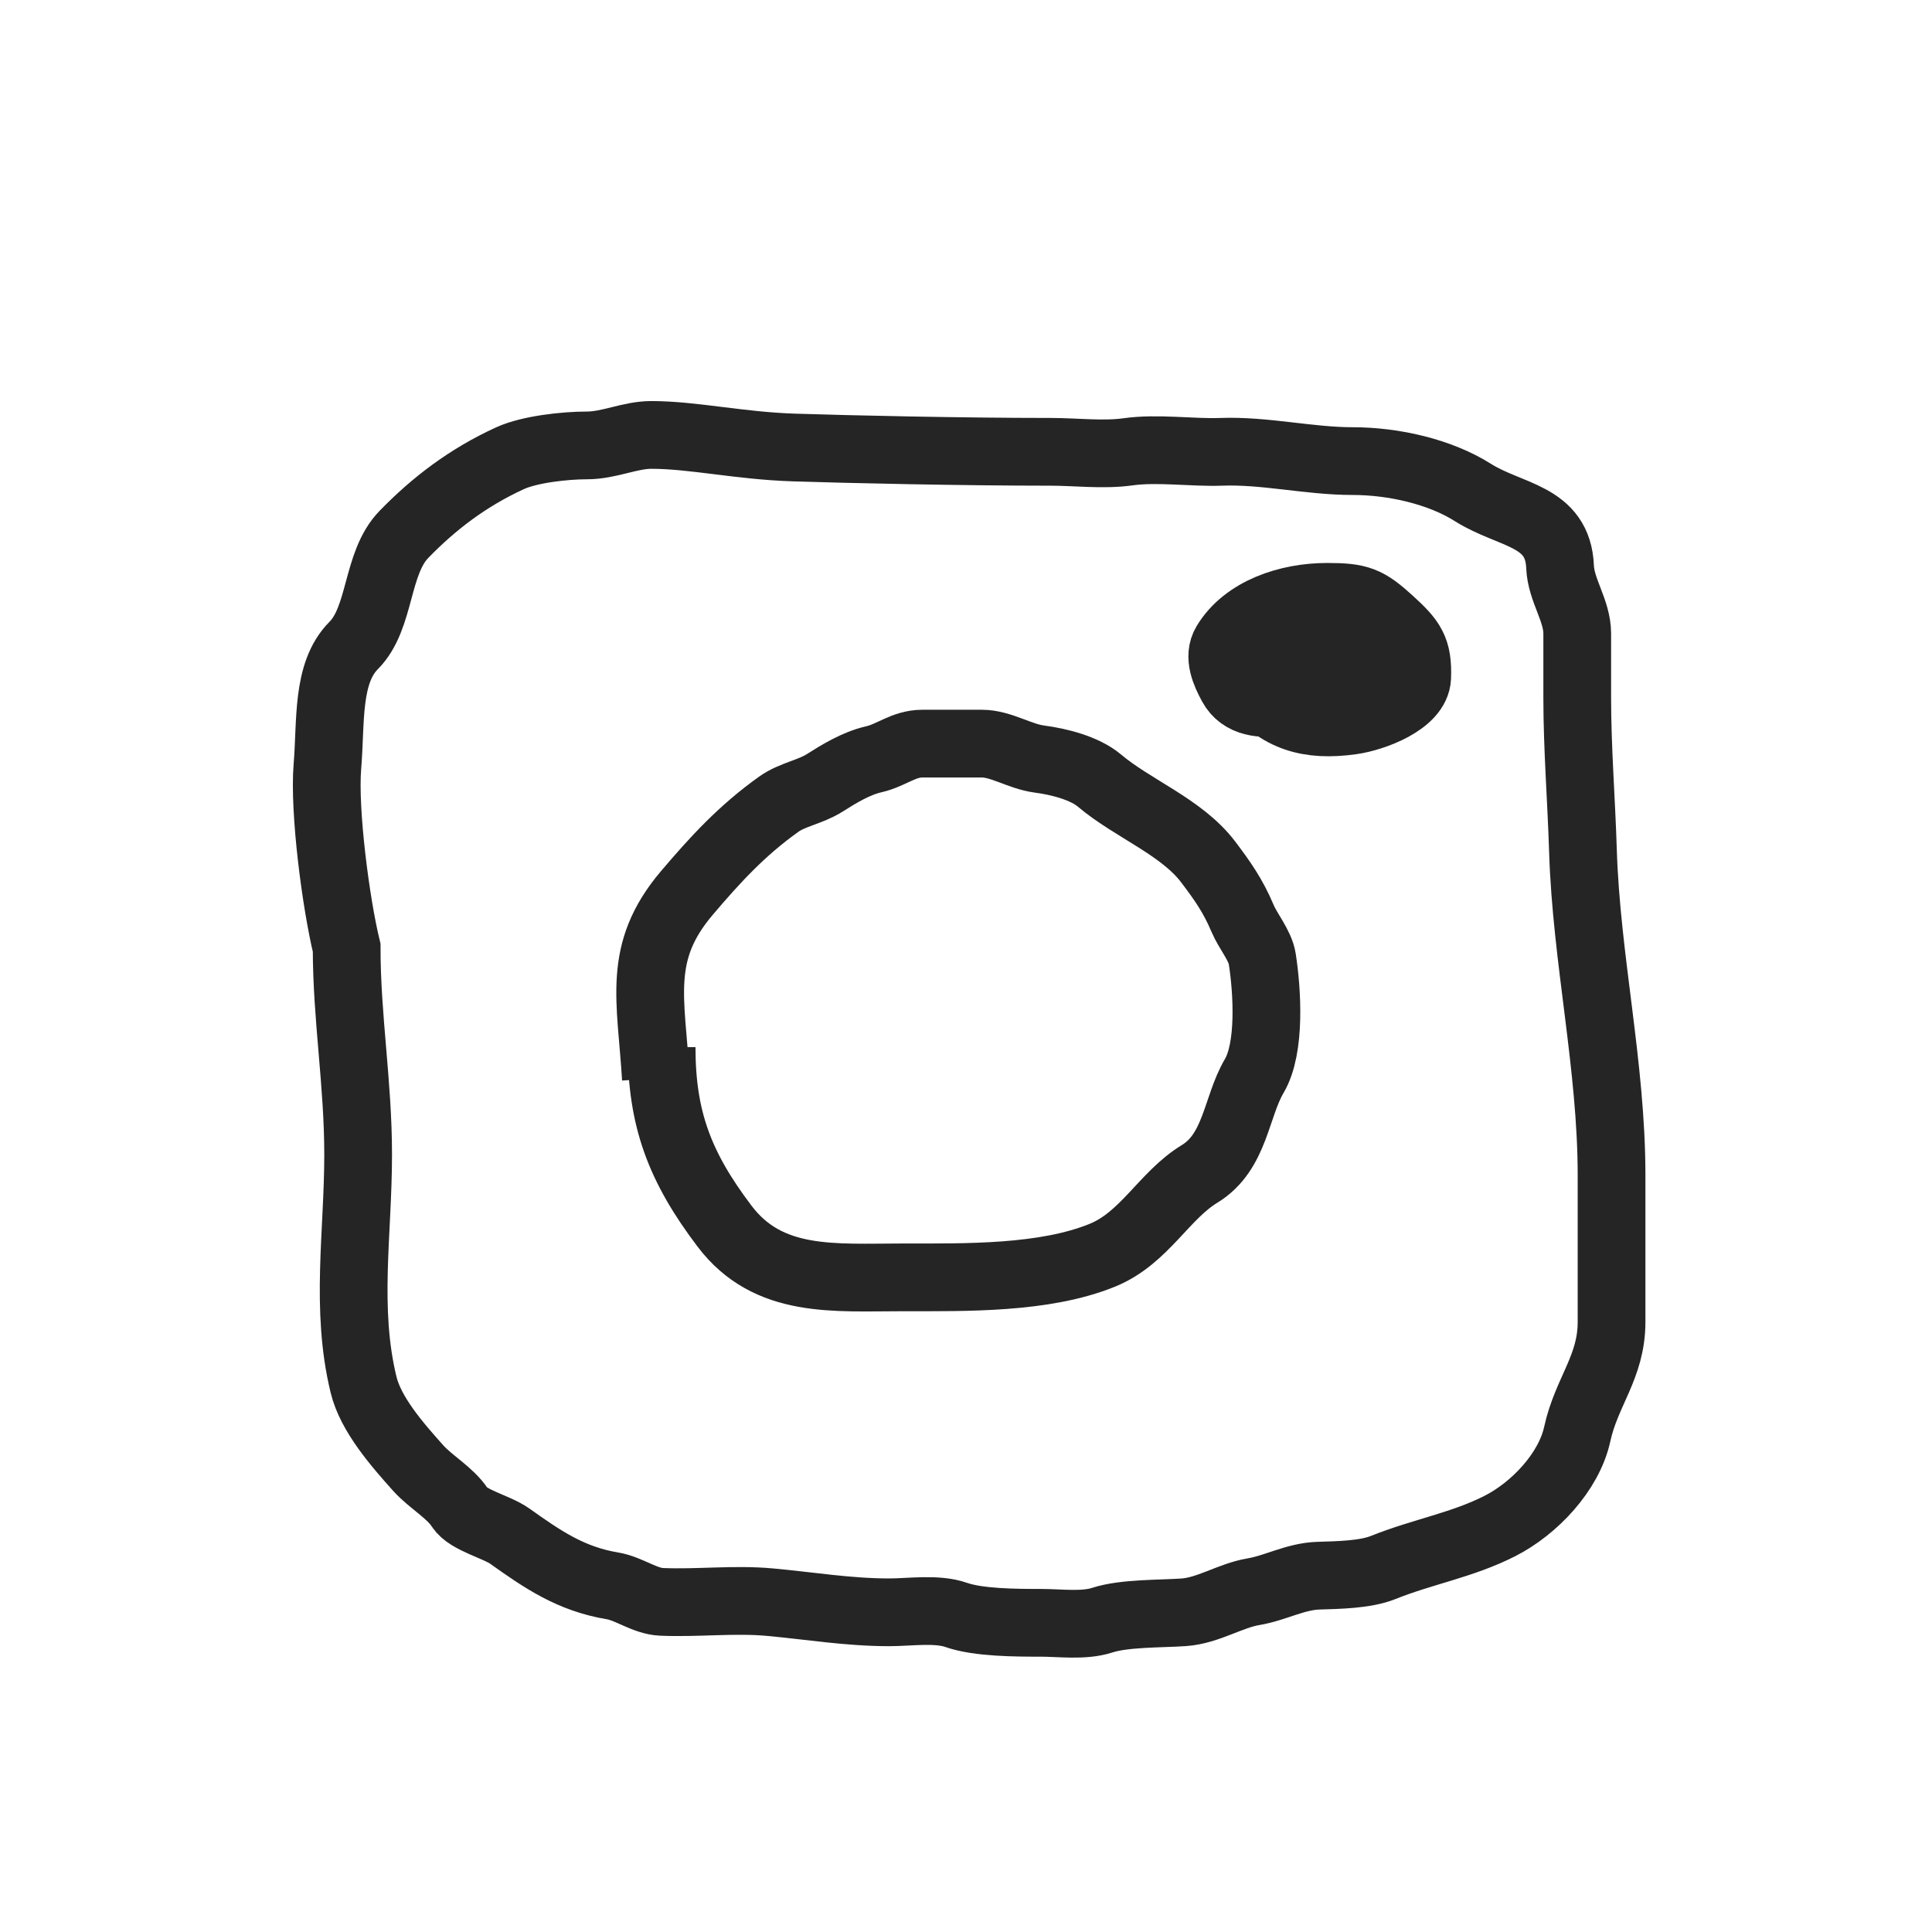<svg width="51" height="51" viewBox="0 0 51 51" fill="none" xmlns="http://www.w3.org/2000/svg">
<path d="M8.643 20.228C8.545 21.407 8.87 23.866 9.151 25.018C9.151 26.877 9.454 28.586 9.454 30.482C9.454 32.547 9.109 34.546 9.597 36.553C9.787 37.335 10.48 38.128 11.041 38.755C11.363 39.115 11.888 39.407 12.14 39.799C12.357 40.135 13.104 40.299 13.458 40.551C14.319 41.163 15.064 41.679 16.169 41.863C16.606 41.936 17.018 42.266 17.462 42.285C18.409 42.326 19.38 42.206 20.324 42.293C21.388 42.39 22.388 42.561 23.471 42.561C24.016 42.561 24.729 42.45 25.242 42.63C25.828 42.836 26.829 42.838 27.467 42.838C27.976 42.838 28.609 42.927 29.095 42.769C29.676 42.579 30.632 42.603 31.244 42.561C31.893 42.517 32.474 42.119 33.09 42.017C33.667 41.921 34.19 41.614 34.803 41.594C35.312 41.578 36.034 41.569 36.507 41.38C37.567 40.955 38.595 40.79 39.595 40.282C40.5 39.822 41.416 38.86 41.635 37.857C41.881 36.731 42.541 36.087 42.541 34.895V31.027C42.541 28.133 41.875 25.312 41.786 22.455C41.744 21.106 41.635 19.755 41.635 18.419V16.723C41.635 16.115 41.206 15.576 41.182 14.966C41.126 13.594 39.871 13.627 38.882 13.001C38.008 12.448 36.781 12.172 35.709 12.172C34.554 12.172 33.389 11.884 32.234 11.927C31.462 11.955 30.555 11.817 29.775 11.927C29.125 12.018 28.393 11.927 27.735 11.927C25.404 11.927 22.401 11.86 20.959 11.813C19.518 11.767 18.296 11.481 17.193 11.481C16.626 11.481 16.085 11.758 15.489 11.758C14.919 11.758 13.984 11.859 13.466 12.095C12.354 12.604 11.46 13.286 10.663 14.106C9.921 14.869 10.065 16.305 9.337 17.038C8.612 17.766 8.741 19.049 8.643 20.228Z" stroke="#252525" stroke-width="1.788"/>
<path d="M17.314 28.47C17.189 26.372 16.797 25.14 18.136 23.567C18.881 22.691 19.586 21.92 20.562 21.226C20.916 20.974 21.388 20.908 21.77 20.666C22.155 20.422 22.602 20.15 23.063 20.044C23.534 19.937 23.849 19.63 24.347 19.63C24.873 19.63 25.399 19.63 25.925 19.63C26.421 19.63 26.922 19.97 27.436 20.037C27.951 20.104 28.633 20.276 29.022 20.605C29.905 21.35 31.192 21.828 31.893 22.753C32.282 23.267 32.552 23.654 32.8 24.242C32.941 24.578 33.265 24.955 33.32 25.309C33.452 26.154 33.546 27.66 33.11 28.401C32.625 29.225 32.615 30.409 31.666 30.988C30.723 31.562 30.212 32.683 29.098 33.136C27.568 33.758 25.505 33.719 23.844 33.719C22.022 33.719 20.284 33.897 19.127 32.369C17.94 30.802 17.465 29.534 17.465 27.642" stroke="#252525" stroke-width="1.788"/>
<path d="M32.52 18.094C32.72 18.459 33.096 18.57 33.522 18.558C34.107 19.027 34.782 19.15 35.683 19.023C36.259 18.942 37.383 18.528 37.41 17.886C37.44 17.134 37.257 16.902 36.699 16.392C36.093 15.838 35.875 15.755 35.036 15.755C34 15.755 32.876 16.128 32.357 16.983C32.142 17.336 32.345 17.774 32.52 18.094Z" fill="#252525"/>
<path d="M35.363 18.094C34.656 18.319 33.024 19.016 32.52 18.094C32.345 17.774 32.142 17.336 32.357 16.983C32.876 16.128 34 15.755 35.036 15.755C35.875 15.755 36.093 15.838 36.699 16.392C37.257 16.902 37.44 17.134 37.41 17.886C37.383 18.528 36.259 18.942 35.683 19.023C34.536 19.184 33.755 18.942 33.06 18.094" stroke="#252525" stroke-width="1.788"/>
</svg>
